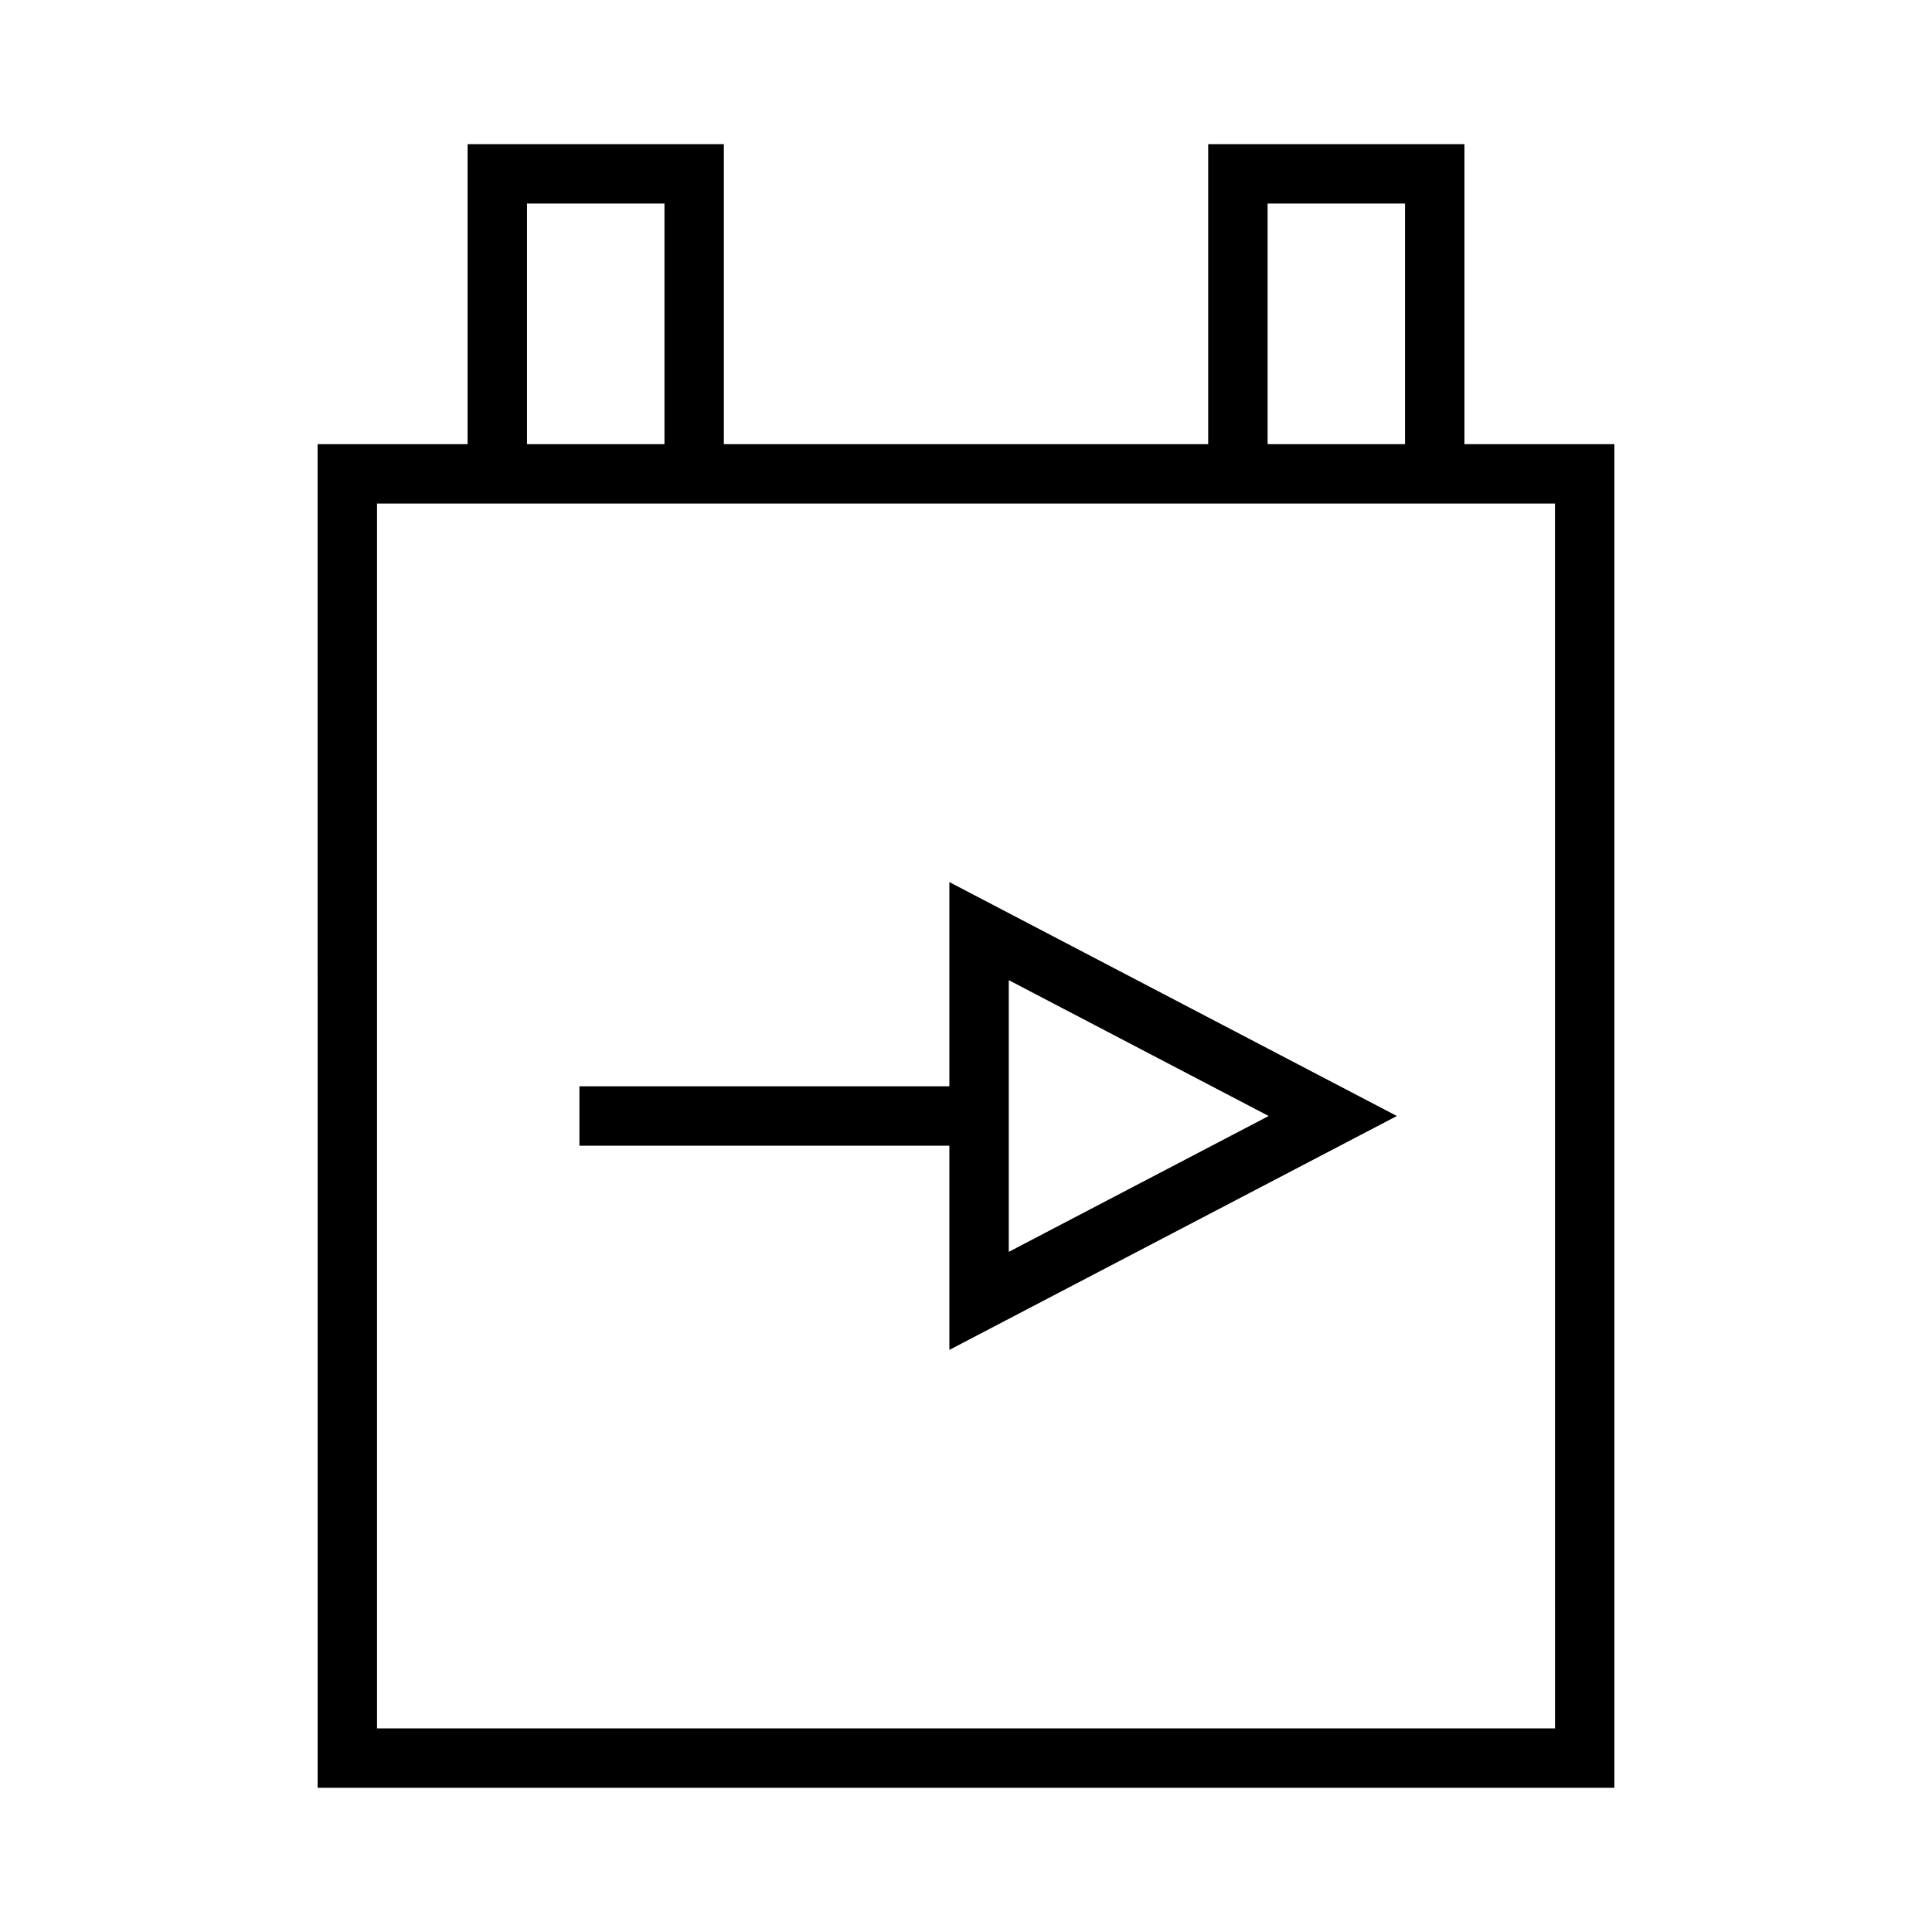 <?xml version="1.0" encoding="UTF-8"?>
<!-- Uploaded to: ICON Repo, www.svgrepo.com, Generator: ICON Repo Mixer Tools -->
<svg fill="#000000" width="800px" height="800px" version="1.1" viewBox="144 144 512 512" xmlns="http://www.w3.org/2000/svg">
 <g>
  <path d="m395.59 431.88h-98.039v15.742h98.039v54.117l118.6-61.988-118.6-61.992zm15.746-28.129 68.871 36-68.871 36.004z"/>
  <path d="m532.09 261.7v-79.496h-67.91v79.496h-128.35v-79.496h-67.91v79.496h-39.75l0.004 356.09h343.66v-356.09zm-52.164-63.754h36.422v63.754h-36.422zm-196.26 0h36.422v63.754h-36.422zm-39.75 404.1v-324.6h312.17l0.008 324.6z"/>
 </g>
</svg>